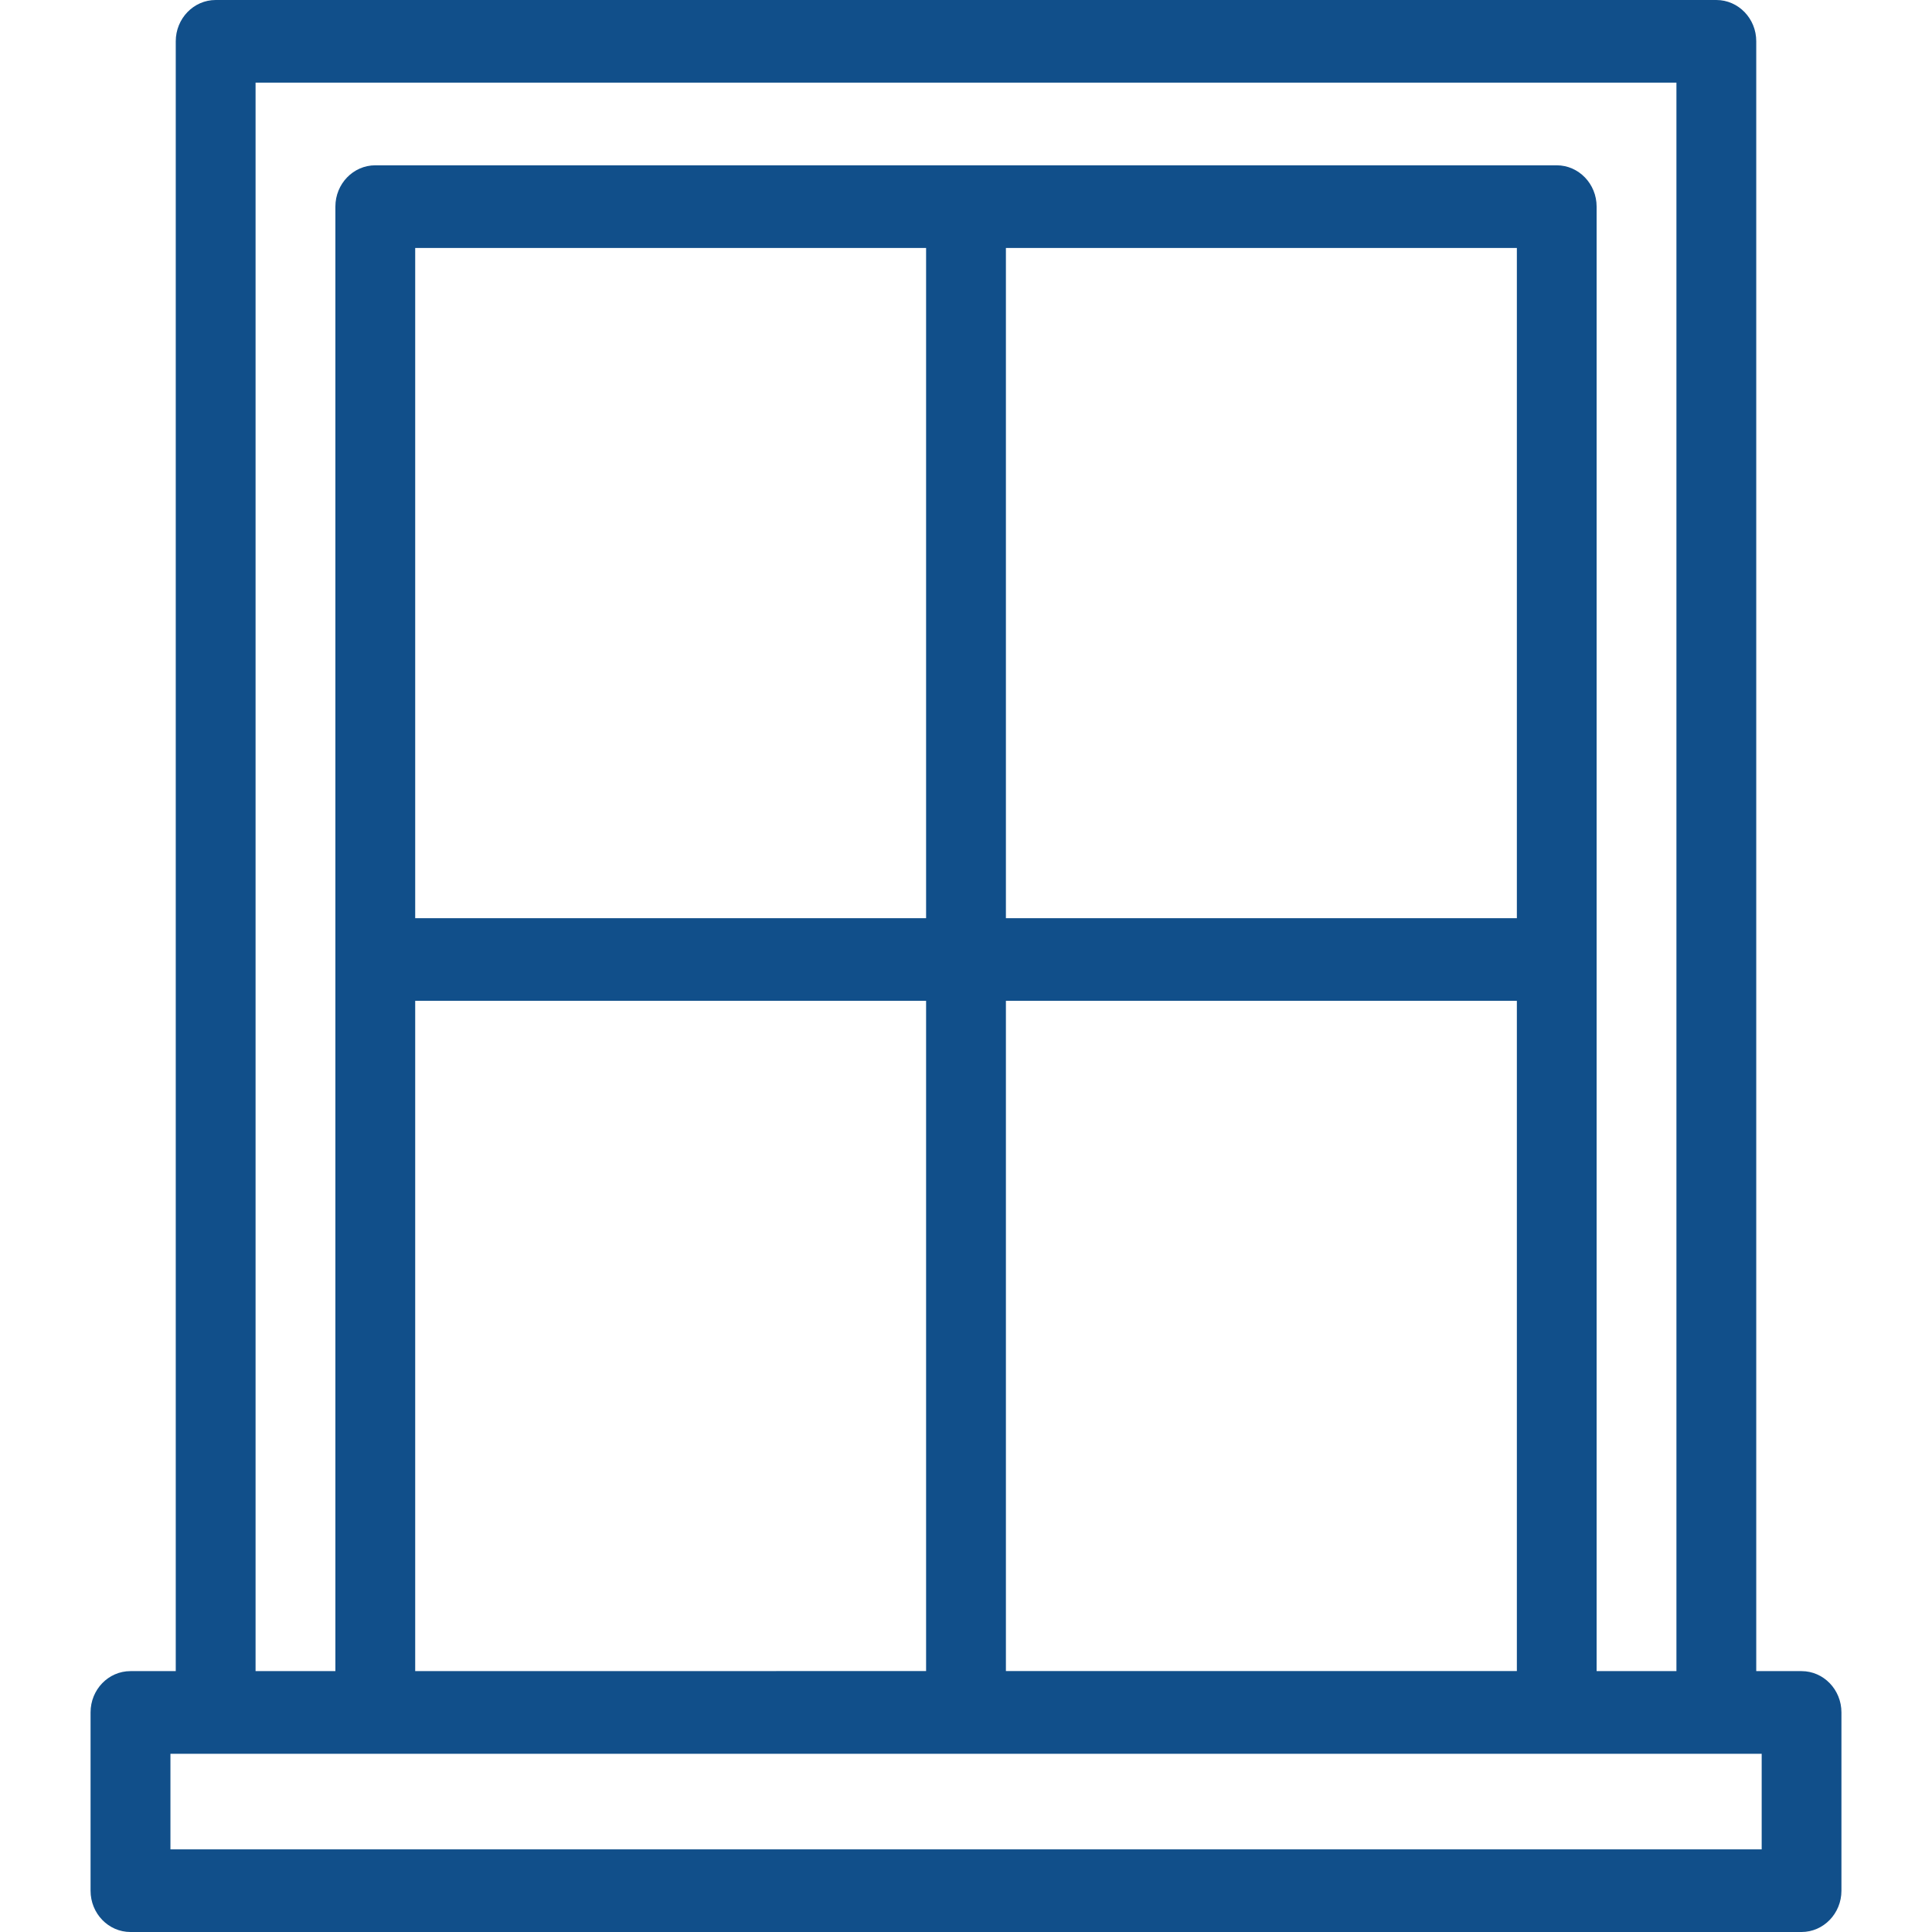 <svg width="32" height="32" viewBox="0 0 32 32" fill="none" xmlns="http://www.w3.org/2000/svg">
<path d="M28.428 0H3.572C3.207 0 2.911 0.307 2.911 0.684V27.679H2.161C1.795 27.679 1.5 27.985 1.5 28.363V31.316C1.5 31.693 1.795 32 2.161 32H29.839C30.204 32 30.5 31.693 30.5 31.316V28.363C30.5 27.985 30.204 27.679 29.839 27.679H29.089V0.684C29.09 0.307 28.793 0 28.428 0ZM4.233 1.369H27.767V27.679H26.445V3.422C26.445 3.045 26.149 2.738 25.784 2.738H6.216C5.851 2.738 5.555 3.045 5.555 3.422V27.679H4.233V1.369ZM6.877 27.679V16.577H15.339V27.678L6.877 27.679ZM25.124 4.107V15.208H16.661V4.107H25.124ZM15.339 15.208H6.877V4.107H15.339V15.208ZM16.661 16.577H25.124V27.678H16.661V16.577ZM29.179 30.631H2.823V29.048H29.179V30.631Z" fill="#114F8A"/>
</svg>
